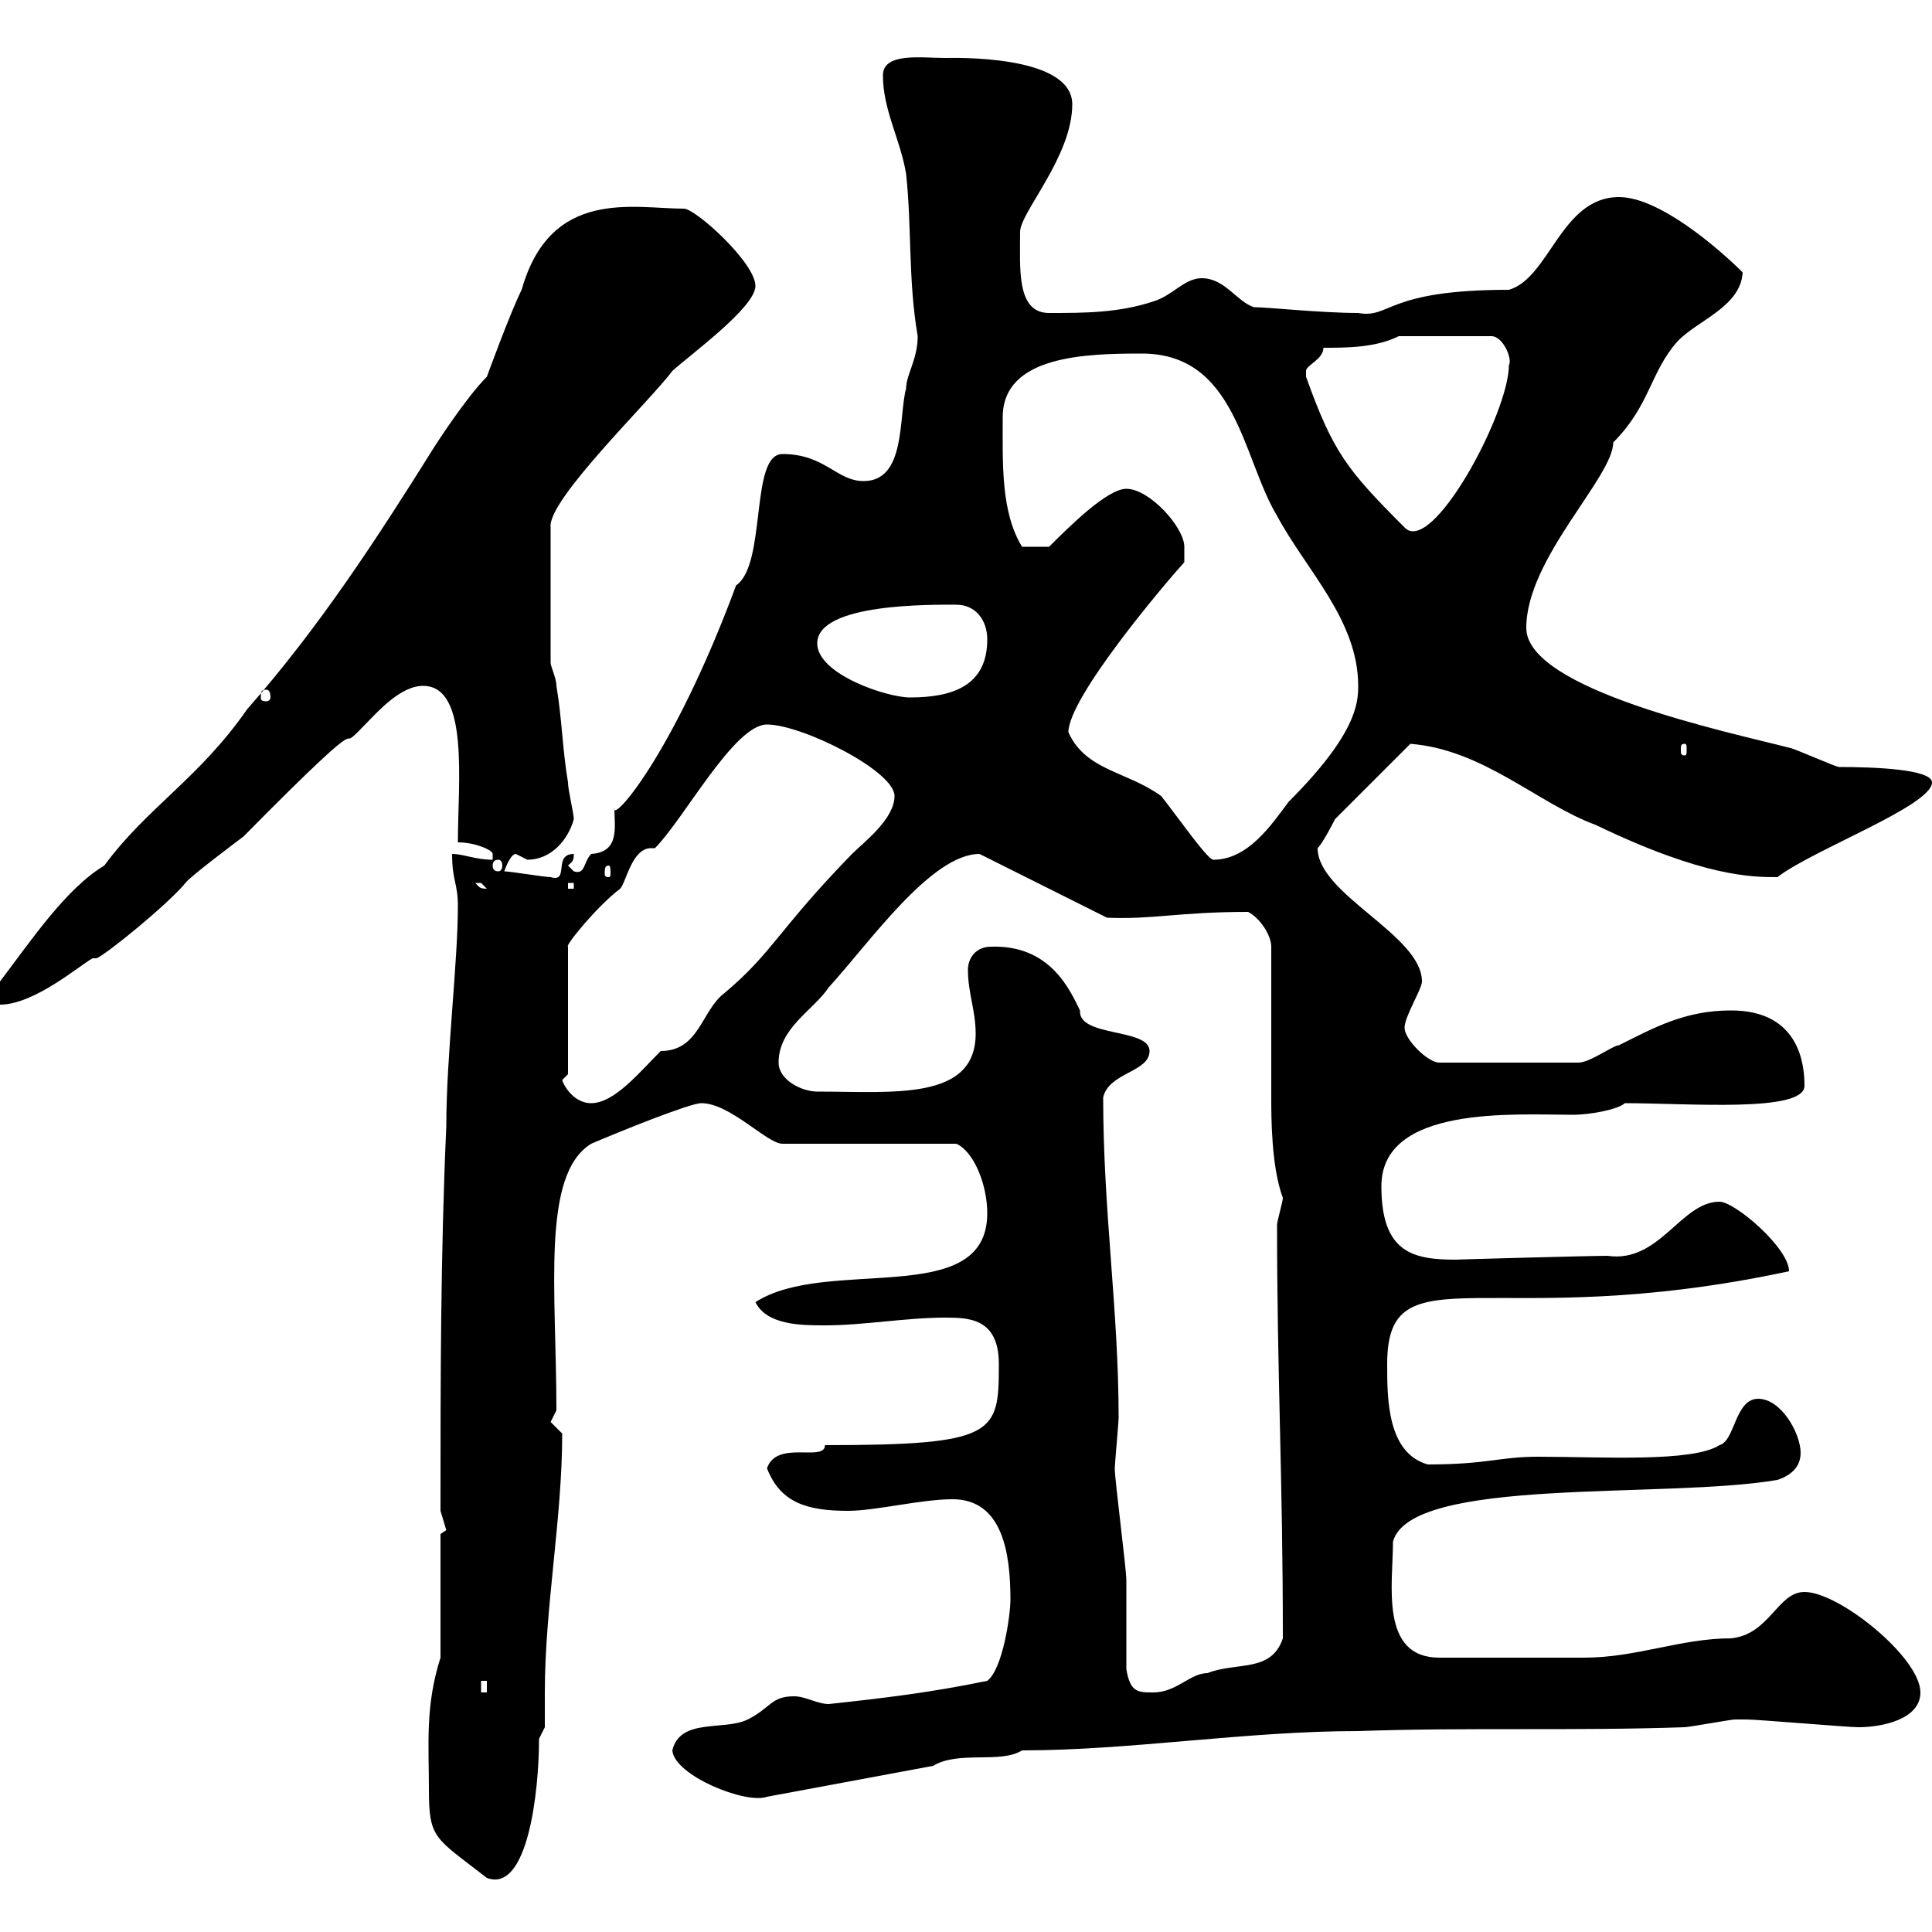 <svg xmlns="http://www.w3.org/2000/svg" xmlns:xlink="http://www.w3.org/1999/xlink" width="300" height="300"><path d="M66.60 277.80C66.60 285.60 67.50 285.30 75.60 291.60C81.90 294 83.70 278.40 83.70 270L84.60 268.20C84.60 266.40 84.60 264.60 84.60 262.80C84.60 249.60 87.30 235.80 87.30 222.60C87.30 222.60 85.50 220.80 85.50 220.80C85.50 220.80 86.40 219 86.40 219C86.40 200.40 84 182.40 91.80 177.60C96 175.80 107.10 171.30 108.90 171.30C113.40 171.30 119.10 177.60 121.50 177.60L148.50 177.60C151.20 178.80 153.30 183.90 153.30 188.40C153.30 203.40 128.40 195 117.30 202.20C119.10 205.80 124.50 205.80 128.10 205.80C134.10 205.80 140.70 204.60 146.70 204.60C150.30 204.60 155.10 204.60 155.10 211.80C155.10 222.60 154.80 224.40 128.10 224.40C128.10 227.10 120.60 223.50 119.10 228C121.20 233.40 125.40 234.60 131.70 234.60C135.90 234.60 143.10 232.80 147.90 232.80C155.70 232.80 156.90 241.20 156.90 248.40C156.90 250.80 155.70 259.20 153.30 261C144.60 262.80 137.10 263.70 128.70 264.60C126.90 264.60 125.10 263.40 123.30 263.40C119.70 263.40 119.70 265.20 116.10 267C112.50 268.80 105.60 266.70 104.40 271.80C104.70 275.70 115.80 280.20 119.10 279L144.90 274.20C148.80 271.80 155.40 273.90 158.70 271.80C175.50 271.80 193.50 268.80 210.90 268.80C228 268.20 244.20 268.80 261.60 268.20C262.20 268.20 268.80 267 269.40 267C270.30 267 270.60 267 271.20 267C273 267 286.80 268.20 288.60 268.20C292.20 268.20 298.20 267 298.20 262.80C298.20 257.40 285.60 247.20 280.20 247.20C276 247.20 274.80 253.80 268.80 254.40C261 254.40 254.10 257.40 246 257.40C240.60 257.40 232.20 257.40 223.50 257.40C214.20 257.40 216.30 246 216.30 239.40C219 229.20 258.60 232.80 276 229.80C277.80 229.20 279.60 228 279.60 225.60C279.60 222.60 276.60 217.20 273 217.20C269.40 217.20 269.40 223.80 267 224.40C262.80 227.10 248.70 226.20 238.80 226.20C232.80 226.20 231 227.40 221.70 227.40C215.40 225.60 215.40 217.20 215.40 211.80C215.40 193.80 231.60 207.30 277.80 197.40C277.80 193.80 269.40 186.60 267 186.60C261 186.60 257.70 196.20 249.60 195C246.90 195 225 195.60 226.20 195.60C219.60 195.60 214.50 194.70 214.50 184.20C214.50 171.60 235.20 173.10 244.20 173.10C247.20 173.10 251.40 172.20 252.30 171.30C262.20 171.30 280.20 172.80 280.20 168.60C280.20 165.60 279.60 156.90 268.80 156.90C261.60 156.90 256.80 159.60 251.40 162.30C250.50 162.30 246.90 165 245.10 165L223.50 165C221.70 165 218.10 161.40 218.10 159.60C218.10 157.80 220.80 153.60 220.80 152.40C220.80 145.20 204.60 138.90 204.60 131.70C205.50 130.80 207.30 127.20 207.30 127.20C209.10 125.40 217.20 117.30 219 115.50C230.40 116.40 238.80 124.80 247.80 128.10C264.60 136.20 272.10 136.20 276 136.20C281.40 132 300 125.10 300 121.50C300 119.40 290.70 119.10 285.60 119.10C285 119.10 278.40 116.10 277.80 116.10C268.50 113.70 237 107.10 237 97.50C237 86.70 250.50 74.10 250.50 68.70C256.20 63 256.20 57.90 260.40 53.10C263.40 49.80 270.30 47.70 270.60 42.30C267 38.70 257.70 30.60 251.40 30.60C242.40 30.60 240.60 43.20 234.30 45C215.10 45 216 49.50 210.90 48.60C205.20 48.60 196.80 47.70 194.70 47.70C192 46.80 190.20 43.20 186.60 43.20C183.90 43.20 182.10 45.90 179.10 46.80C173.70 48.60 168.30 48.60 162.90 48.60C157.80 48.60 158.40 41.70 158.40 36C158.40 33 166.50 24.30 166.50 16.20C166.50 8.40 147.90 9 146.70 9C143.10 9 137.10 8.10 137.10 11.70C137.10 17.10 139.80 21.60 140.70 27C141.60 35.40 141 43.50 142.50 52.20C142.50 55.80 140.70 58.20 140.70 60.30C139.50 64.80 140.70 74.70 134.10 74.70C129.90 74.70 128.10 70.50 121.50 70.50C116.40 70.50 119.10 87.60 114.30 90.90C104.40 117.60 94.80 128.10 95.40 125.40C95.40 128.40 96.30 132.30 91.80 132.60C90.60 133.80 90.90 135.90 89.10 135.30C89.10 135.30 88.20 134.40 88.20 134.40C88.80 133.80 89.10 133.80 89.10 132.60C85.80 132.60 88.50 137.10 85.50 136.20C84.60 136.20 79.20 135.30 78.30 135.30C78.30 135.30 79.20 132.60 80.10 132.60C80.10 132.60 81.90 133.50 81.90 133.50C85.50 133.50 88.20 130.50 89.10 127.20C89.10 126.30 88.20 122.70 88.20 121.50C87.30 116.10 87.30 111.90 86.40 106.50C86.40 105.30 85.50 103.50 85.50 102.90L85.50 81.90C84.90 77.70 101.10 62.10 104.40 57.60C107.40 54.90 117.30 47.70 117.30 44.40C117.30 40.80 108 32.40 106.20 32.40C98.40 32.40 85.50 29.10 81 45C79.20 48.60 75.60 58.50 75.60 58.50C72.30 61.80 67.50 69.30 67.50 69.30C58.50 83.70 49.50 97.50 38.40 110.10C30.90 120.90 22.80 125.40 16.20 134.40C10.20 138 4.80 146.10 0 152.40L0 156C5.40 156 12.60 149.70 14.40 148.80L15 148.80C16.50 148.20 26.10 140.40 28.80 137.10C29.40 136.20 36.60 130.80 37.80 129.90C60.60 106.80 50.70 118.80 56.70 112.50C58.50 110.70 62.10 106.50 65.70 106.50C72.90 106.50 71.10 121.50 71.10 130.80C73.80 130.80 76.50 132 76.50 132.60C76.50 133.20 76.50 133.20 76.50 133.50C73.80 133.50 72 132.60 70.20 132.60C70.20 136.80 71.10 137.10 71.10 140.70C71.10 149.40 69.30 164.10 69.30 174.90C68.40 195 68.40 214.20 68.40 234.60C68.40 234.60 69.30 237.60 69.30 237.60C69.30 237.60 68.40 238.20 68.40 238.20L68.40 257.40C66 264.90 66.60 270.90 66.60 277.80ZM74.70 261L75.60 261L75.60 262.80L74.70 262.80ZM174.90 259.20C174.90 257.40 174.90 247.20 174.90 245.40C174.90 243.60 173.10 229.80 173.10 228C173.10 227.40 173.70 220.80 173.70 220.20C173.70 203.40 171.30 188.10 171.30 170.40C172.20 166.50 178.50 166.50 178.50 163.20C178.50 159.60 167.40 161.10 167.70 156.90C166.20 153.90 163.20 146.70 153.90 147C151.50 147 150.30 148.80 150.30 150.60C150.30 154.20 151.50 156.90 151.50 160.50C151.50 171 138.60 169.50 126.90 169.50C124.50 169.50 120.90 167.70 120.90 165C120.90 159.60 126.30 156.90 128.70 153.30C135 146.40 144.60 132.60 152.10 132.60L171.90 142.50C179.10 142.80 183 141.60 193.80 141.60C195.60 142.50 197.40 145.20 197.40 147L197.40 170.40C197.40 173.40 197.40 181.20 199.20 186C199.20 186.60 198.30 189.60 198.30 190.20C198.30 213.60 199.20 229.20 199.20 254.40C197.40 259.80 192 258 187.50 259.80C184.80 259.80 182.70 262.80 179.10 262.80C176.70 262.80 175.50 262.80 174.90 259.20ZM87.30 167.70L88.20 166.80L88.20 147C87.60 147 92.70 140.70 96.30 138C97.20 137.10 98.10 131.70 101.10 131.70C101.40 131.70 101.40 131.70 101.70 131.70C106.20 127.20 114 112.50 119.10 112.50C124.50 112.50 138.90 119.70 138.90 123.60C138.90 127.20 134.10 130.80 132.30 132.60C120.90 144.30 120 147.90 112.50 154.20C108.90 156.90 108.60 163.20 102.60 163.20C99.30 166.50 95.40 171.30 91.80 171.30C88.80 171.30 87.30 168 87.30 167.70ZM73.80 137.10C73.80 137.10 73.80 137.10 74.70 137.10C74.70 137.10 75.60 138 75.60 138C74.40 138 74.40 137.70 73.80 137.10ZM88.20 137.10L89.10 137.10L89.10 138L88.20 138ZM94.50 134.40C94.80 134.40 94.80 135 94.80 135.60C94.80 135.90 94.80 136.20 94.50 136.20C93.90 136.20 93.90 135.90 93.90 135.60C93.90 135 93.90 134.40 94.50 134.40ZM77.40 133.50C77.70 133.50 78 133.80 78 134.40C78 135 77.70 135.30 77.40 135.30C76.80 135.30 76.50 135 76.50 134.40C76.50 133.80 76.80 133.50 77.40 133.50ZM165.90 113.70C165.90 108.30 180.90 90.60 183.90 87.30C183.90 87.30 183.90 85.50 183.90 84.90C183.90 81.90 178.50 75.90 174.90 75.90C171.90 75.90 165.90 81.90 162.90 84.90L158.70 84.90C155.40 79.50 155.70 72 155.70 64.80C155.70 55.20 168.60 54.90 177.30 54.90C192 54.90 192.90 71.10 198.30 80.10C202.80 88.50 210.90 96.30 210.90 106.50C210.90 109.20 210.60 114 200.10 124.50C197.40 128.10 193.80 133.50 188.40 133.50C187.50 133.50 182.70 126.60 180.30 123.60C174.90 119.70 168.60 119.70 165.90 113.70ZM261.60 115.50C261.90 115.50 261.90 115.80 261.90 116.40C261.90 117 261.90 117.30 261.60 117.30C261 117.30 261 117 261 116.40C261 115.80 261 115.50 261.60 115.50ZM41.40 107.10C41.70 107.10 42 107.40 42 108.30C42 108.60 41.70 108.90 41.40 108.90C40.50 108.90 40.50 108.60 40.50 108.30C40.50 107.40 40.50 107.10 41.40 107.10ZM126.90 99.90C126.90 93.60 144.90 93.90 148.50 93.90C151.50 93.90 153.30 96.30 153.30 99.30C153.30 106.50 147.90 108.30 141.30 108.30C137.70 108.30 126.90 104.70 126.90 99.90ZM202.80 57.60C202.80 56.70 205.50 55.80 205.50 54C209.10 54 213.60 54 217.20 52.20L231.60 52.20C233.40 52.20 234.90 55.80 234.30 56.70C234.30 64.20 222.30 86.40 218.10 81.90C209.10 72.90 207 70.20 202.80 58.50C202.80 58.50 202.80 58.50 202.80 57.60Z"/></svg>